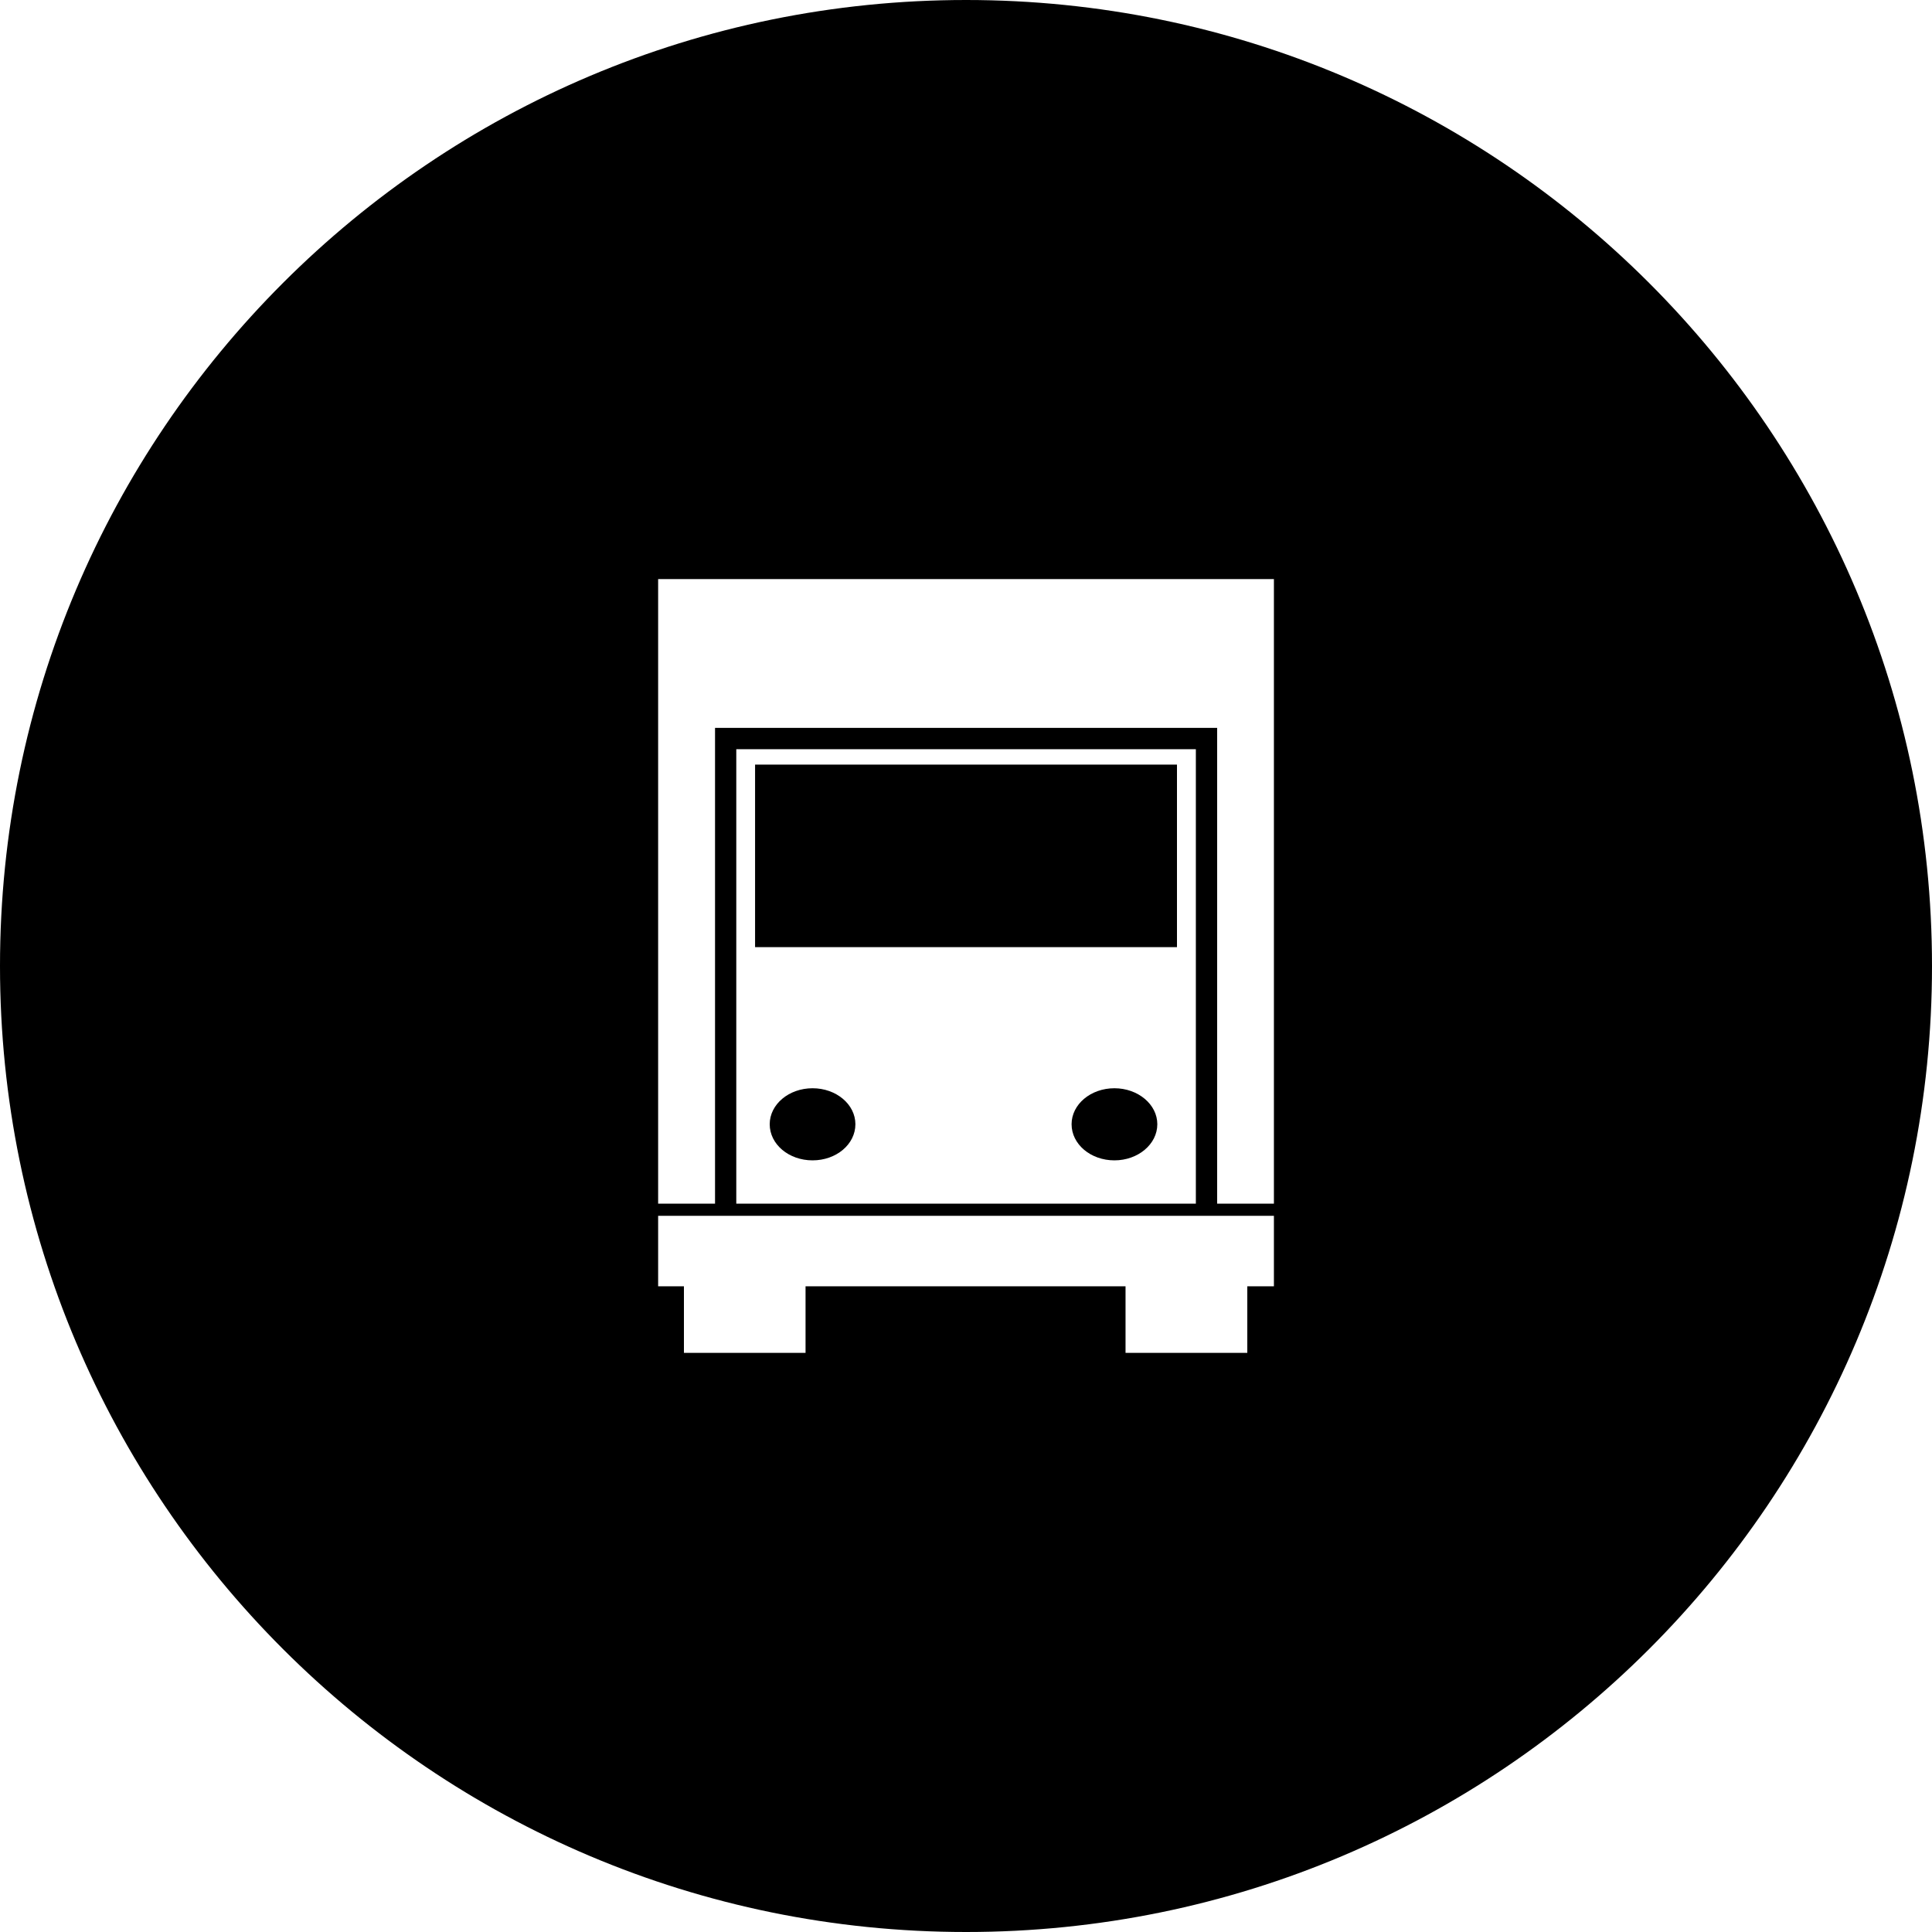 <?xml version="1.0" encoding="UTF-8"?>
<svg viewBox="0 0 40 40" version="1.1" xmlns="http://www.w3.org/2000/svg" xmlns:xlink="http://www.w3.org/1999/xlink">
	<g id="icon-vertical-carriers">
		<path d="M20.002,0 C31.048,0 40,8.955 40,20.001 C40,31.045 31.048,40 20.002,40 C8.956,40 0,31.045 0,20.001 C0,8.955 8.956,0 20.002,0 Z M26.375,25.172 L13.626,25.172 L13.626,26.631 L14.16,26.631 L14.16,28.01 L16.678,28.01 L16.678,26.631 L23.303,26.631 L23.303,28.01 L25.824,28.01 L25.824,26.631 L26.375,26.631 L26.375,25.172 Z M26.375,11.989 L13.626,11.989 L13.626,24.92 L14.804,24.92 L14.804,15.07 L25.2,15.07 L25.2,24.92 L26.375,24.92 L26.375,11.989 Z M24.759,15.511 L15.244,15.511 L15.244,24.92 L24.759,24.92 L24.759,15.511 Z M23.073,22.531 C23.561,22.531 23.961,22.865 23.961,23.276 C23.961,23.69 23.561,24.024 23.073,24.024 C22.581,24.024 22.186,23.69 22.186,23.276 C22.186,22.865 22.581,22.531 23.073,22.531 Z M16.823,22.531 C17.314,22.531 17.71,22.865 17.71,23.276 C17.71,23.692 17.314,24.024 16.823,24.024 C16.332,24.024 15.936,23.692 15.936,23.276 C15.936,22.865 16.332,22.531 16.823,22.531 Z M24.368,15.83 L24.368,19.61 L15.633,19.61 L15.633,15.83 L24.368,15.83 Z" id="fill" fill="#000000"></path>
	</g>
</svg>
